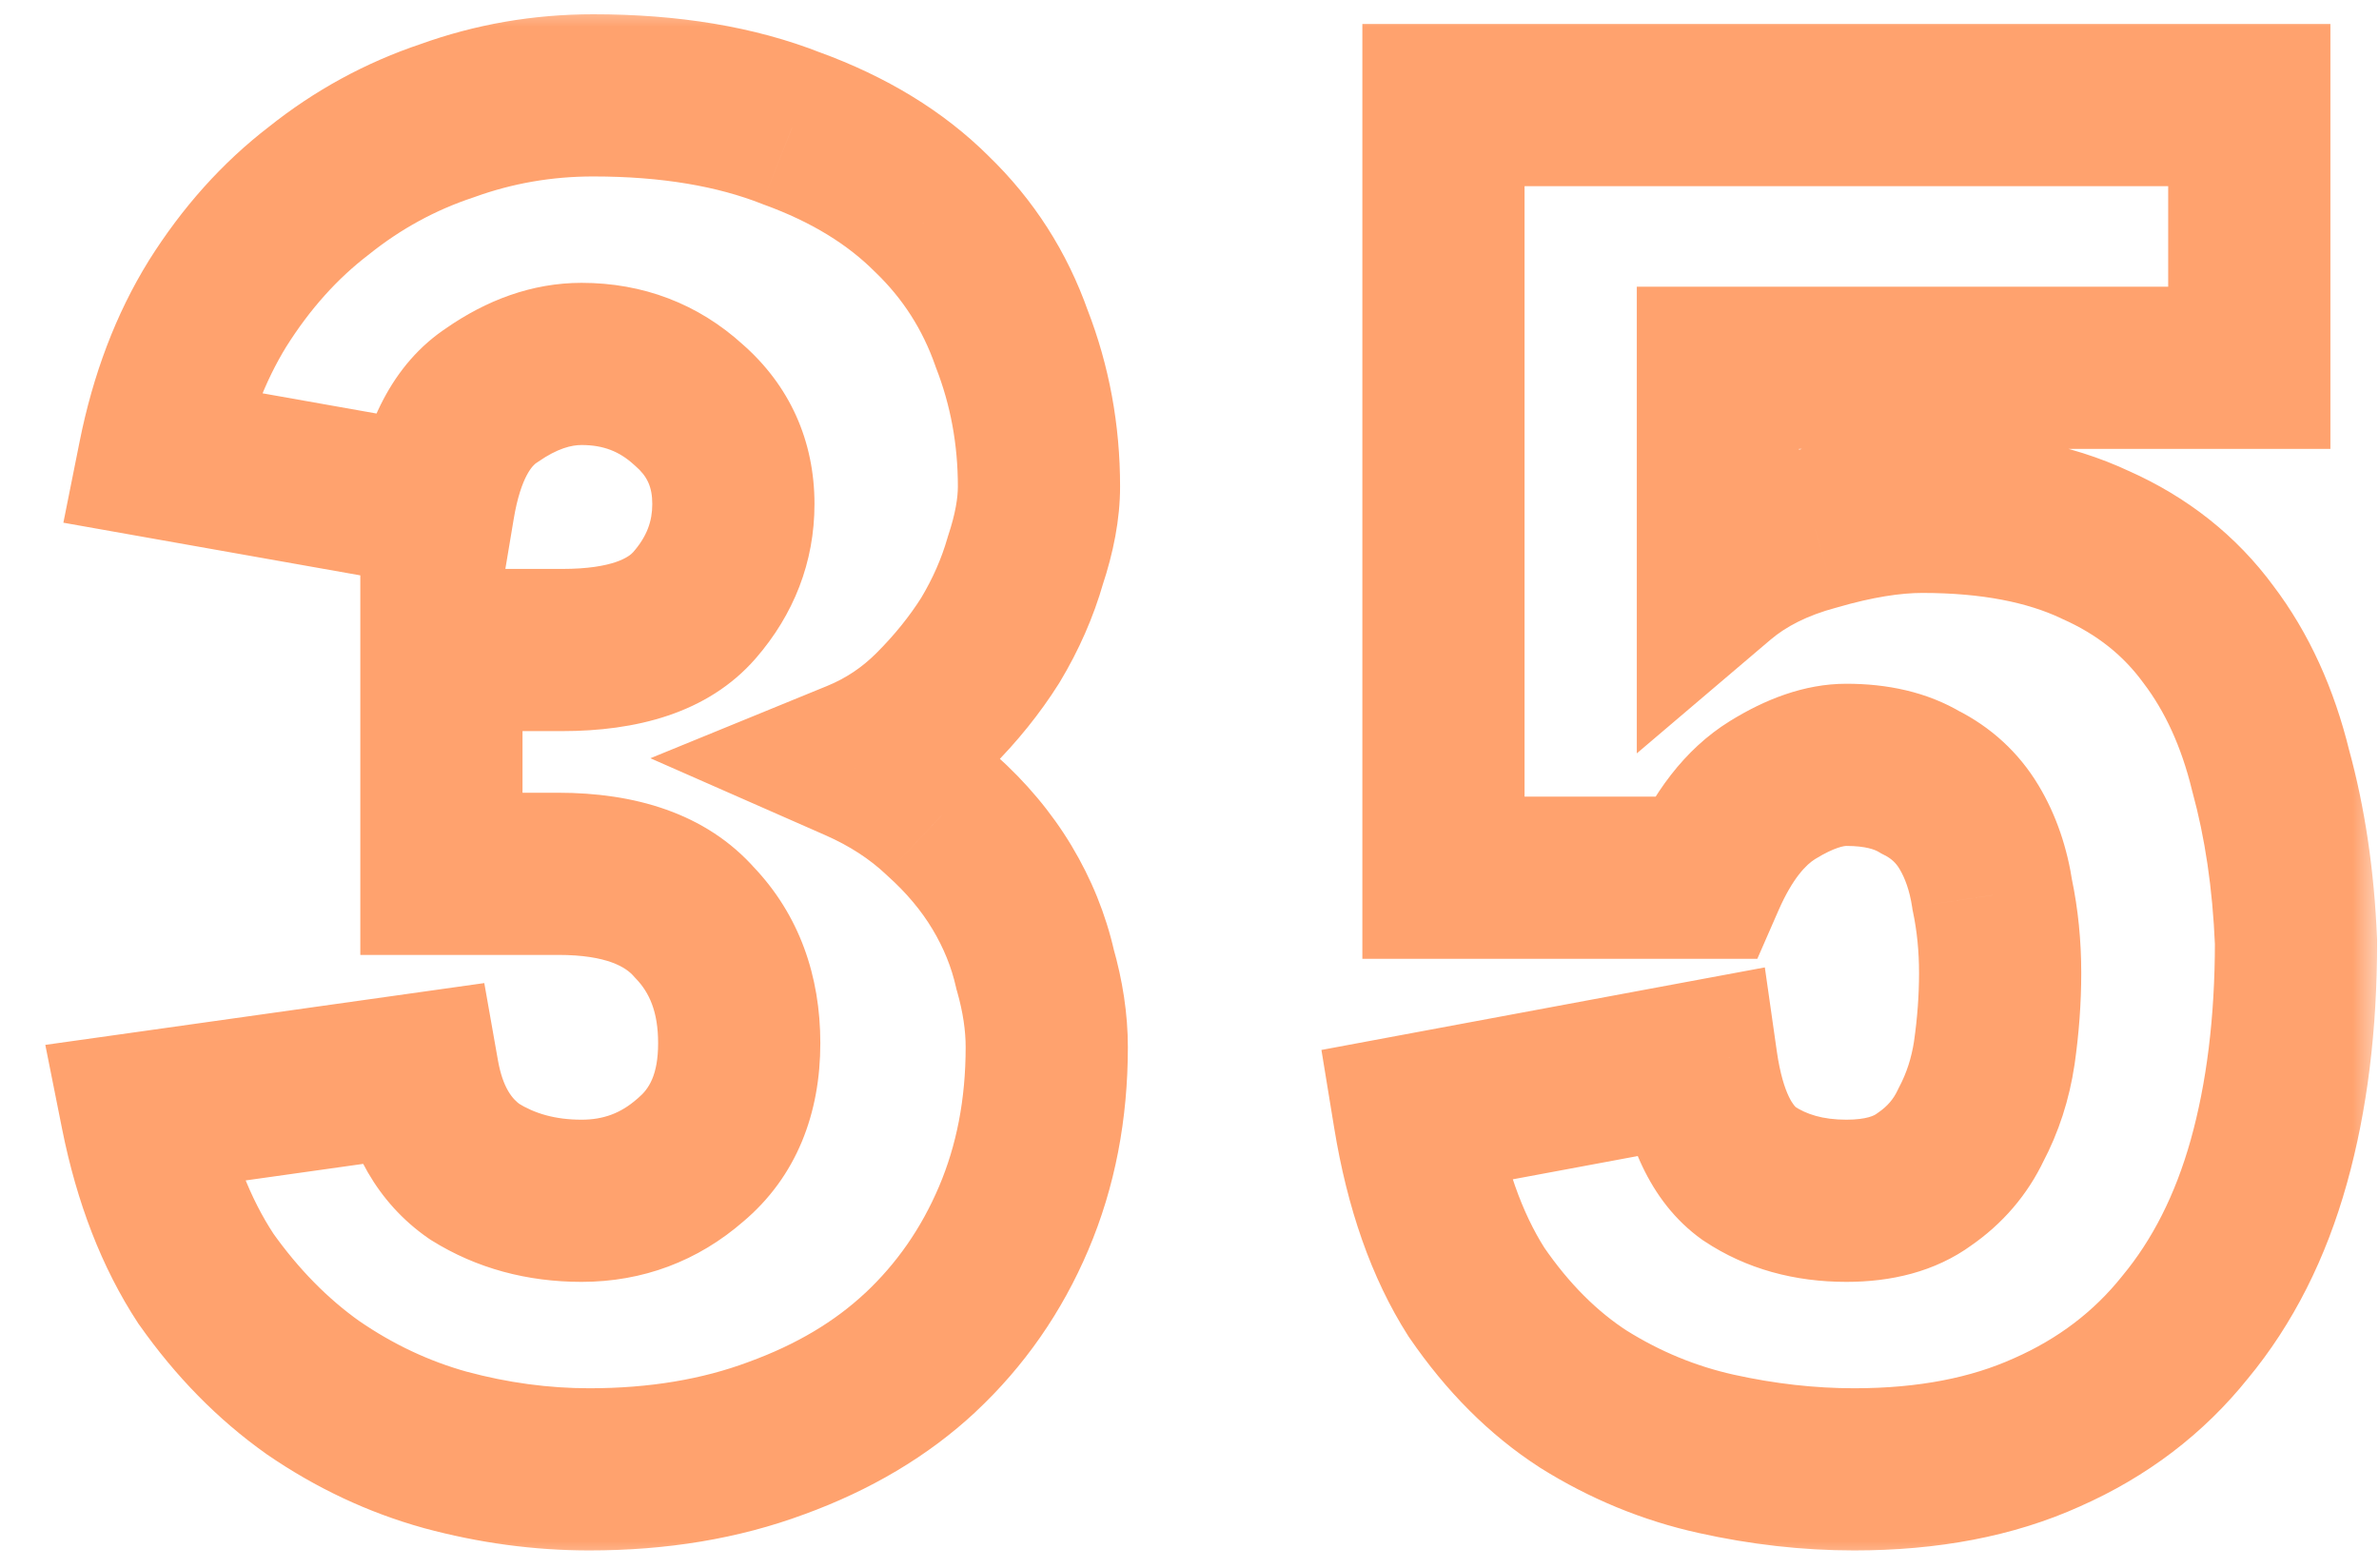 <?xml version="1.0" encoding="UTF-8"?> <svg xmlns="http://www.w3.org/2000/svg" width="44" height="29" viewBox="0 0 44 29" fill="none"><mask id="path-1-outside-1_318_2515" maskUnits="userSpaceOnUse" x="0" y="0" width="44" height="29" fill="black"><rect fill="white" width="44" height="29"></rect><path d="M7.732 19.872C7.876 20.688 8.224 21.288 8.776 21.672C9.352 22.032 10.012 22.212 10.756 22.212C11.524 22.212 12.196 21.96 12.772 21.456C13.372 20.952 13.672 20.232 13.672 19.296C13.672 18.384 13.396 17.64 12.844 17.064C12.316 16.464 11.476 16.164 10.324 16.164H8.164V12.024H10.396C11.548 12.024 12.364 11.748 12.844 11.196C13.324 10.644 13.564 10.02 13.564 9.324C13.564 8.58 13.288 7.968 12.736 7.488C12.184 6.984 11.524 6.732 10.756 6.732C10.204 6.732 9.652 6.924 9.1 7.308C8.548 7.668 8.188 8.352 8.02 9.36L2.944 8.46C3.16 7.38 3.52 6.432 4.024 5.616C4.552 4.776 5.176 4.08 5.896 3.528C6.616 2.952 7.408 2.52 8.272 2.232C9.136 1.92 10.036 1.764 10.972 1.764C12.388 1.764 13.612 1.968 14.644 2.376C15.7 2.76 16.564 3.288 17.236 3.96C17.908 4.608 18.4 5.376 18.712 6.264C19.048 7.128 19.216 8.04 19.216 9C19.216 9.408 19.132 9.864 18.964 10.368C18.82 10.872 18.604 11.364 18.316 11.844C18.028 12.3 17.68 12.732 17.272 13.14C16.864 13.548 16.396 13.86 15.868 14.076C16.468 14.34 16.984 14.676 17.416 15.084C17.872 15.492 18.244 15.936 18.532 16.416C18.82 16.896 19.024 17.4 19.144 17.928C19.288 18.432 19.36 18.912 19.36 19.368C19.36 20.52 19.156 21.576 18.748 22.536C18.34 23.496 17.764 24.324 17.02 25.02C16.3 25.692 15.412 26.22 14.356 26.604C13.324 26.988 12.172 27.18 10.9 27.18C10.012 27.18 9.124 27.06 8.236 26.82C7.372 26.58 6.556 26.196 5.788 25.668C5.044 25.14 4.384 24.468 3.808 23.652C3.256 22.812 2.86 21.792 2.62 20.592L7.732 19.872ZM31.377 19.656C31.521 20.664 31.845 21.348 32.349 21.708C32.853 22.044 33.453 22.212 34.149 22.212C34.749 22.212 35.229 22.08 35.589 21.816C35.973 21.552 36.261 21.216 36.453 20.808C36.669 20.4 36.813 19.956 36.885 19.476C36.957 18.972 36.993 18.48 36.993 18C36.993 17.496 36.945 17.016 36.849 16.56C36.777 16.08 36.633 15.66 36.417 15.3C36.201 14.94 35.901 14.664 35.517 14.472C35.157 14.256 34.701 14.148 34.149 14.148C33.741 14.148 33.285 14.304 32.781 14.616C32.277 14.928 31.857 15.468 31.521 16.236H26.697V1.944H41.601V6.804H31.773V10.692C32.253 10.284 32.853 9.984 33.573 9.792C34.317 9.576 34.977 9.468 35.553 9.468C36.825 9.468 37.893 9.672 38.757 10.08C39.621 10.464 40.317 11.016 40.845 11.736C41.373 12.432 41.757 13.272 41.997 14.256C42.261 15.216 42.417 16.272 42.465 17.424C42.465 18.936 42.297 20.292 41.961 21.492C41.625 22.692 41.109 23.712 40.413 24.552C39.741 25.392 38.889 26.04 37.857 26.496C36.849 26.952 35.661 27.18 34.293 27.18C33.453 27.18 32.601 27.084 31.737 26.892C30.873 26.7 30.057 26.364 29.289 25.884C28.545 25.404 27.885 24.744 27.309 23.904C26.757 23.04 26.373 21.948 26.157 20.628L31.377 19.656Z"></path></mask><path d="M7.732 19.872L9.209 19.611L8.957 18.185L7.523 18.387L7.732 19.872ZM8.776 21.672L7.919 22.903L7.95 22.924L7.981 22.944L8.776 21.672ZM12.772 21.456L11.807 20.307L11.796 20.317L11.784 20.327L12.772 21.456ZM12.844 17.064L11.718 18.055L11.739 18.079L11.761 18.102L12.844 17.064ZM8.164 16.164H6.664V17.664H8.164V16.164ZM8.164 12.024V10.524H6.664V12.024H8.164ZM12.844 11.196L13.976 12.18H13.976L12.844 11.196ZM12.736 7.488L11.725 8.596L11.738 8.608L11.752 8.62L12.736 7.488ZM9.1 7.308L9.919 8.564L9.938 8.552L9.957 8.539L9.1 7.308ZM8.02 9.36L7.758 10.837L9.25 11.102L9.5 9.607L8.02 9.36ZM2.944 8.46L1.473 8.166L1.172 9.669L2.682 9.937L2.944 8.46ZM4.024 5.616L2.754 4.818L2.748 4.828L4.024 5.616ZM5.896 3.528L6.809 4.718L6.821 4.709L6.833 4.699L5.896 3.528ZM8.272 2.232L8.746 3.655L8.764 3.649L8.781 3.643L8.272 2.232ZM14.644 2.376L14.092 3.771L14.112 3.779L14.131 3.786L14.644 2.376ZM17.236 3.96L16.175 5.021L16.185 5.03L16.195 5.04L17.236 3.96ZM18.712 6.264L17.297 6.761L17.305 6.785L17.314 6.808L18.712 6.264ZM18.964 10.368L17.541 9.894L17.531 9.925L17.522 9.956L18.964 10.368ZM18.316 11.844L19.584 12.645L19.593 12.63L19.602 12.616L18.316 11.844ZM15.868 14.076L15.3 12.688L12.029 14.026L15.264 15.449L15.868 14.076ZM17.416 15.084L16.386 16.174L16.401 16.188L16.416 16.202L17.416 15.084ZM18.532 16.416L17.246 17.188V17.188L18.532 16.416ZM19.144 17.928L17.681 18.26L17.69 18.3L17.702 18.34L19.144 17.928ZM17.02 25.02L18.044 26.117L18.045 26.115L17.02 25.02ZM14.356 26.604L13.843 25.194L13.833 25.198L14.356 26.604ZM8.236 26.82L7.835 28.265L7.845 28.268L8.236 26.82ZM5.788 25.668L4.92 26.891L4.929 26.898L4.938 26.904L5.788 25.668ZM3.808 23.652L2.554 24.476L2.568 24.497L2.583 24.517L3.808 23.652ZM2.62 20.592L2.411 19.107L0.838 19.328L1.149 20.886L2.62 20.592ZM6.255 20.133C6.451 21.245 6.967 22.241 7.919 22.903L9.633 20.441C9.481 20.335 9.301 20.131 9.209 19.611L6.255 20.133ZM7.981 22.944C8.818 23.467 9.759 23.712 10.756 23.712V20.712C10.265 20.712 9.886 20.597 9.571 20.4L7.981 22.944ZM10.756 23.712C11.886 23.712 12.909 23.329 13.76 22.585L11.784 20.327C11.483 20.591 11.162 20.712 10.756 20.712V23.712ZM13.737 22.605C14.743 21.76 15.172 20.58 15.172 19.296H12.172C12.172 19.884 12.001 20.144 11.807 20.307L13.737 22.605ZM15.172 19.296C15.172 18.057 14.785 16.922 13.927 16.026L11.761 18.102C12.007 18.358 12.172 18.711 12.172 19.296H15.172ZM13.97 16.073C13.05 15.027 11.712 14.664 10.324 14.664V17.664C11.24 17.664 11.582 17.901 11.718 18.055L13.97 16.073ZM10.324 14.664H8.164V17.664H10.324V14.664ZM9.664 16.164V12.024H6.664V16.164H9.664ZM8.164 13.524H10.396V10.524H8.164V13.524ZM10.396 13.524C11.735 13.524 13.081 13.209 13.976 12.18L11.712 10.212C11.647 10.287 11.361 10.524 10.396 10.524V13.524ZM13.976 12.18C14.68 11.37 15.064 10.401 15.064 9.324H12.064C12.064 9.639 11.968 9.918 11.712 10.212L13.976 12.18ZM15.064 9.324C15.064 8.154 14.606 7.127 13.72 6.356L11.752 8.62C11.97 8.809 12.064 9.006 12.064 9.324H15.064ZM13.747 6.38C12.911 5.616 11.887 5.232 10.756 5.232V8.232C11.161 8.232 11.457 8.352 11.725 8.596L13.747 6.38ZM10.756 5.232C9.836 5.232 8.991 5.556 8.243 6.077L9.957 8.539C10.313 8.292 10.572 8.232 10.756 8.232V5.232ZM8.281 6.052C7.223 6.741 6.74 7.917 6.54 9.113L9.5 9.607C9.636 8.787 9.873 8.595 9.919 8.564L8.281 6.052ZM8.282 7.883L3.206 6.983L2.682 9.937L7.758 10.837L8.282 7.883ZM4.415 8.754C4.601 7.824 4.903 7.048 5.3 6.404L2.748 4.828C2.137 5.816 1.719 6.936 1.473 8.166L4.415 8.754ZM5.294 6.414C5.736 5.711 6.243 5.152 6.809 4.718L4.983 2.338C4.109 3.008 3.368 3.841 2.754 4.818L5.294 6.414ZM6.833 4.699C7.417 4.232 8.052 3.886 8.746 3.655L7.798 0.809C6.764 1.154 5.815 1.672 4.959 2.357L6.833 4.699ZM8.781 3.643C9.479 3.391 10.206 3.264 10.972 3.264V0.264C9.866 0.264 8.793 0.449 7.763 0.821L8.781 3.643ZM10.972 3.264C12.249 3.264 13.277 3.449 14.092 3.771L15.195 0.981C13.947 0.487 12.527 0.264 10.972 0.264V3.264ZM14.131 3.786C15.019 4.108 15.684 4.529 16.175 5.021L18.297 2.899C17.444 2.047 16.381 1.412 15.157 0.966L14.131 3.786ZM16.195 5.04C16.697 5.524 17.062 6.092 17.297 6.761L20.127 5.767C19.738 4.66 19.119 3.692 18.277 2.88L16.195 5.04ZM17.314 6.808C17.58 7.492 17.716 8.219 17.716 9H20.716C20.716 7.861 20.516 6.764 20.11 5.72L17.314 6.808ZM17.716 9C17.716 9.206 17.672 9.499 17.541 9.894L20.387 10.842C20.591 10.229 20.716 9.61 20.716 9H17.716ZM17.522 9.956C17.416 10.325 17.255 10.697 17.03 11.072L19.602 12.616C19.953 12.031 20.224 11.418 20.406 10.78L17.522 9.956ZM17.048 11.043C16.823 11.399 16.546 11.745 16.211 12.079L18.333 14.201C18.814 13.72 19.233 13.201 19.584 12.645L17.048 11.043ZM16.211 12.079C15.943 12.348 15.642 12.548 15.3 12.688L16.436 15.464C17.151 15.172 17.785 14.748 18.333 14.201L16.211 12.079ZM15.264 15.449C15.723 15.651 16.091 15.896 16.386 16.174L18.446 13.993C17.877 13.456 17.213 13.029 16.472 12.703L15.264 15.449ZM16.416 16.202C16.77 16.519 17.042 16.848 17.246 17.188L19.818 15.644C19.446 15.024 18.974 14.465 18.416 13.966L16.416 16.202ZM17.246 17.188C17.455 17.536 17.598 17.892 17.681 18.26L20.607 17.596C20.45 16.907 20.185 16.256 19.818 15.644L17.246 17.188ZM17.702 18.34C17.813 18.73 17.86 19.07 17.86 19.368H20.86C20.86 18.754 20.763 18.134 20.586 17.516L17.702 18.34ZM17.86 19.368C17.86 20.34 17.689 21.193 17.367 21.949L20.128 23.123C20.623 21.959 20.86 20.701 20.86 19.368H17.86ZM17.367 21.949C17.039 22.721 16.583 23.375 15.995 23.925L18.045 26.115C18.945 25.273 19.641 24.27 20.128 23.123L17.367 21.949ZM15.996 23.923C15.443 24.44 14.736 24.87 13.843 25.194L14.869 28.014C16.088 27.57 17.157 26.944 18.044 26.117L15.996 23.923ZM13.833 25.198C12.992 25.511 12.021 25.68 10.9 25.68V28.68C12.323 28.68 13.656 28.465 14.879 28.01L13.833 25.198ZM10.9 25.68C10.149 25.68 9.392 25.579 8.627 25.372L7.845 28.268C8.856 28.541 9.875 28.68 10.9 28.68V25.68ZM8.637 25.375C7.94 25.181 7.274 24.87 6.638 24.432L4.938 26.904C5.838 27.522 6.804 27.979 7.835 28.265L8.637 25.375ZM6.656 24.445C6.063 24.024 5.521 23.477 5.033 22.787L2.583 24.517C3.247 25.459 4.025 26.256 4.92 26.891L6.656 24.445ZM5.062 22.828C4.636 22.18 4.301 21.349 4.091 20.298L1.149 20.886C1.419 22.235 1.876 23.444 2.554 24.476L5.062 22.828ZM2.829 22.077L7.941 21.357L7.523 18.387L2.411 19.107L2.829 22.077ZM31.377 19.656L32.862 19.444L32.641 17.895L31.102 18.181L31.377 19.656ZM32.349 21.708L31.477 22.929L31.497 22.943L31.517 22.956L32.349 21.708ZM35.589 21.816L34.739 20.58L34.72 20.593L34.702 20.606L35.589 21.816ZM36.453 20.808L35.127 20.106L35.111 20.137L35.096 20.169L36.453 20.808ZM36.885 19.476L38.368 19.698L38.37 19.688L36.885 19.476ZM36.849 16.56L35.366 16.782L35.372 16.826L35.381 16.869L36.849 16.56ZM36.417 15.3L37.703 14.528L36.417 15.3ZM35.517 14.472L34.745 15.758L34.795 15.788L34.846 15.814L35.517 14.472ZM32.781 14.616L33.571 15.891H33.571L32.781 14.616ZM31.521 16.236V17.736H32.502L32.895 16.837L31.521 16.236ZM26.697 16.236H25.197V17.736H26.697V16.236ZM26.697 1.944V0.444H25.197V1.944H26.697ZM41.601 1.944H43.101V0.444H41.601V1.944ZM41.601 6.804V8.304H43.101V6.804H41.601ZM31.773 6.804V5.304H30.273V6.804H31.773ZM31.773 10.692H30.273V13.936L32.744 11.835L31.773 10.692ZM33.573 9.792L33.959 11.241L33.975 11.237L33.991 11.232L33.573 9.792ZM38.757 10.08L38.117 11.436L38.132 11.444L38.148 11.451L38.757 10.08ZM40.845 11.736L39.635 12.623L39.643 12.633L39.65 12.643L40.845 11.736ZM41.997 14.256L40.54 14.611L40.545 14.633L40.551 14.654L41.997 14.256ZM42.465 17.424H43.965V17.393L43.964 17.362L42.465 17.424ZM41.961 21.492L40.517 21.088L41.961 21.492ZM40.413 24.552L39.258 23.595L39.25 23.605L39.242 23.615L40.413 24.552ZM37.857 26.496L37.251 25.124L37.239 25.129L37.857 26.496ZM31.737 26.892L32.062 25.428L31.737 26.892ZM29.289 25.884L28.476 27.144L28.485 27.15L28.494 27.156L29.289 25.884ZM27.309 23.904L26.045 24.712L26.058 24.732L26.072 24.752L27.309 23.904ZM26.157 20.628L25.882 19.153L24.44 19.422L24.677 20.87L26.157 20.628ZM29.892 19.868C30.058 21.032 30.478 22.215 31.477 22.929L33.221 20.487C33.212 20.481 32.984 20.296 32.862 19.444L29.892 19.868ZM31.517 22.956C32.303 23.48 33.202 23.712 34.149 23.712V20.712C33.704 20.712 33.403 20.608 33.181 20.46L31.517 22.956ZM34.149 23.712C34.96 23.712 35.783 23.534 36.476 23.026L34.702 20.606C34.675 20.626 34.538 20.712 34.149 20.712V23.712ZM36.439 23.052C37.034 22.643 37.501 22.104 37.81 21.447L35.096 20.169C35.021 20.328 34.912 20.461 34.739 20.58L36.439 23.052ZM37.779 21.51C38.078 20.945 38.273 20.337 38.368 19.698L35.402 19.253C35.353 19.575 35.26 19.855 35.127 20.106L37.779 21.51ZM38.37 19.688C38.451 19.118 38.493 18.555 38.493 18H35.493C35.493 18.405 35.463 18.826 35.4 19.264L38.37 19.688ZM38.493 18C38.493 17.401 38.436 16.817 38.317 16.251L35.381 16.869C35.454 17.215 35.493 17.591 35.493 18H38.493ZM38.332 16.337C38.236 15.693 38.035 15.081 37.703 14.528L35.131 16.072C35.231 16.239 35.318 16.467 35.366 16.782L38.332 16.337ZM37.703 14.528C37.337 13.918 36.821 13.447 36.188 13.13L34.846 15.814C34.981 15.881 35.065 15.962 35.131 16.072L37.703 14.528ZM36.289 13.186C35.633 12.792 34.889 12.648 34.149 12.648V15.648C34.513 15.648 34.681 15.72 34.745 15.758L36.289 13.186ZM34.149 12.648C33.363 12.648 32.631 12.944 31.991 13.341L33.571 15.891C33.939 15.664 34.119 15.648 34.149 15.648V12.648ZM31.991 13.341C31.142 13.867 30.556 14.699 30.147 15.635L32.895 16.837C33.158 16.237 33.412 15.989 33.571 15.891L31.991 13.341ZM31.521 14.736H26.697V17.736H31.521V14.736ZM28.197 16.236V1.944H25.197V16.236H28.197ZM26.697 3.444H41.601V0.444H26.697V3.444ZM40.101 1.944V6.804H43.101V1.944H40.101ZM41.601 5.304H31.773V8.304H41.601V5.304ZM30.273 6.804V10.692H33.273V6.804H30.273ZM32.744 11.835C33.026 11.595 33.416 11.386 33.959 11.241L33.187 8.343C32.29 8.582 31.48 8.973 30.802 9.549L32.744 11.835ZM33.991 11.232C34.643 11.043 35.158 10.968 35.553 10.968V7.968C34.796 7.968 33.991 8.109 33.155 8.351L33.991 11.232ZM35.553 10.968C36.673 10.968 37.508 11.149 38.117 11.436L39.398 8.724C38.278 8.195 36.977 7.968 35.553 7.968V10.968ZM38.148 11.451C38.788 11.735 39.271 12.126 39.635 12.623L42.055 10.849C41.363 9.906 40.454 9.193 39.366 8.709L38.148 11.451ZM39.65 12.643C40.035 13.151 40.341 13.796 40.54 14.611L43.454 13.901C43.173 12.748 42.711 11.713 42.04 10.829L39.65 12.643ZM40.551 14.654C40.78 15.489 40.922 16.43 40.966 17.486L43.964 17.362C43.912 16.114 43.742 14.943 43.443 13.858L40.551 14.654ZM40.965 17.424C40.965 18.827 40.809 20.044 40.517 21.088L43.405 21.896C43.785 20.54 43.965 19.045 43.965 17.424H40.965ZM40.517 21.088C40.229 22.114 39.802 22.938 39.258 23.595L41.568 25.509C42.416 24.486 43.021 23.27 43.405 21.896L40.517 21.088ZM39.242 23.615C38.728 24.257 38.073 24.761 37.251 25.124L38.463 27.868C39.705 27.32 40.754 26.527 41.584 25.489L39.242 23.615ZM37.239 25.129C36.465 25.479 35.497 25.68 34.293 25.68V28.68C35.825 28.68 37.233 28.425 38.475 27.863L37.239 25.129ZM34.293 25.68C33.568 25.68 32.825 25.597 32.062 25.428L31.412 28.356C32.377 28.571 33.338 28.68 34.293 28.68V25.68ZM32.062 25.428C31.369 25.273 30.711 25.004 30.084 24.612L28.494 27.156C29.403 27.724 30.377 28.127 31.412 28.356L32.062 25.428ZM30.102 24.624C29.549 24.267 29.026 23.756 28.546 23.056L26.072 24.752C26.744 25.732 27.541 26.541 28.476 27.144L30.102 24.624ZM28.573 23.096C28.159 22.448 27.83 21.563 27.637 20.386L24.677 20.87C24.916 22.333 25.355 23.632 26.045 24.712L28.573 23.096ZM26.432 22.103L31.652 21.131L31.102 18.181L25.882 19.153L26.432 22.103Z" fill="#FFA26E" mask="url(#path-1-outside-1_318_2515)"></path></svg> 